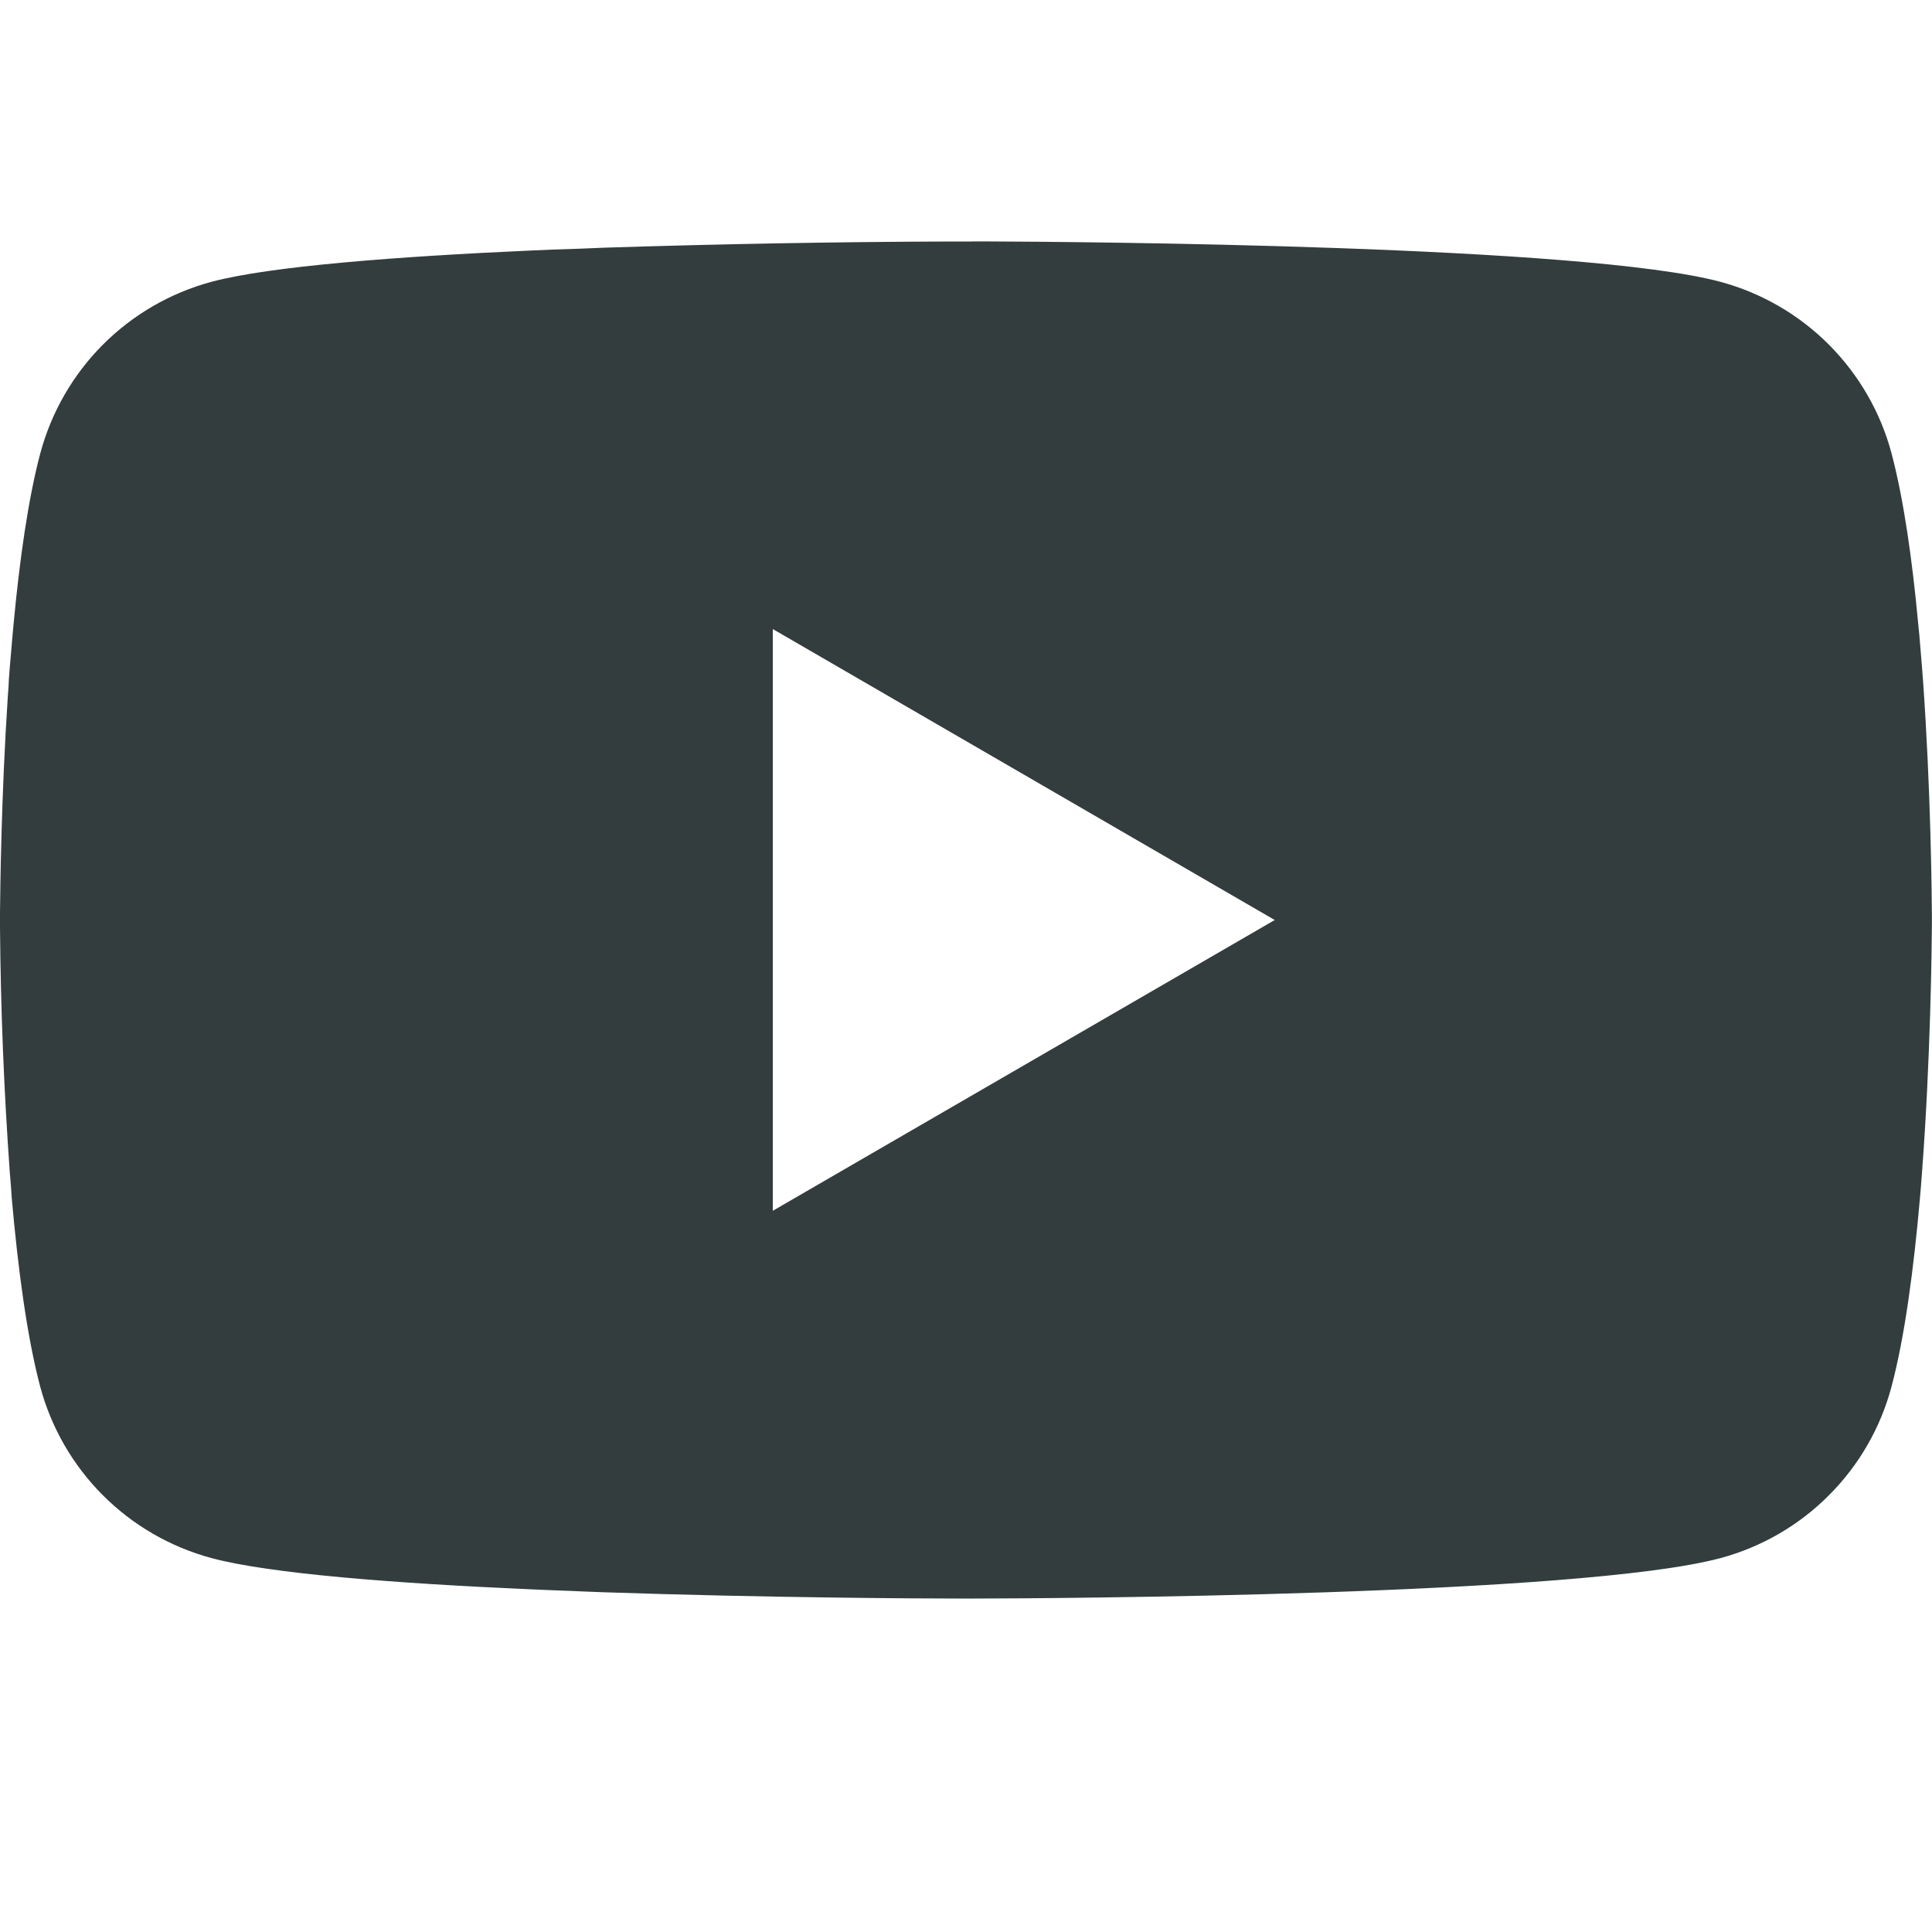 <svg width="20" height="20" viewBox="0 0 20 20" fill="none" xmlns="http://www.w3.org/2000/svg">
<path d="M10.064 2.499H10.175C11.203 2.503 16.409 2.54 17.812 2.918C18.237 3.033 18.624 3.258 18.934 3.569C19.244 3.881 19.468 4.268 19.581 4.693C19.707 5.168 19.796 5.797 19.856 6.445L19.869 6.575L19.896 6.9L19.906 7.03C19.988 8.173 19.997 9.243 19.999 9.477V9.57C19.997 9.813 19.986 10.955 19.896 12.145L19.886 12.277L19.875 12.406C19.812 13.121 19.72 13.832 19.581 14.354C19.468 14.779 19.245 15.167 18.934 15.478C18.624 15.79 18.237 16.014 17.812 16.129C16.363 16.519 10.851 16.547 10.088 16.548H9.91C9.524 16.548 7.926 16.54 6.251 16.483L6.039 16.475L5.93 16.47L5.716 16.462L5.503 16.453C4.115 16.392 2.794 16.293 2.185 16.128C1.761 16.013 1.374 15.789 1.063 15.477C0.753 15.166 0.53 14.779 0.416 14.354C0.278 13.833 0.185 13.121 0.122 12.406L0.113 12.275L0.102 12.145C0.041 11.298 0.007 10.45 0 9.6L0 9.447C0.003 9.178 0.013 8.249 0.08 7.224L0.089 7.095L0.092 7.03L0.102 6.9L0.13 6.575L0.142 6.445C0.203 5.797 0.291 5.167 0.417 4.693C0.531 4.268 0.754 3.88 1.064 3.569C1.375 3.257 1.762 3.033 2.186 2.918C2.795 2.755 4.116 2.655 5.504 2.593L5.716 2.584L5.931 2.577L6.039 2.573L6.253 2.564C7.442 2.526 8.632 2.504 9.822 2.5H10.064V2.499ZM8 6.512V12.534L13.196 9.524L8 6.512Z" fill="#333D3D"/>
</svg>
